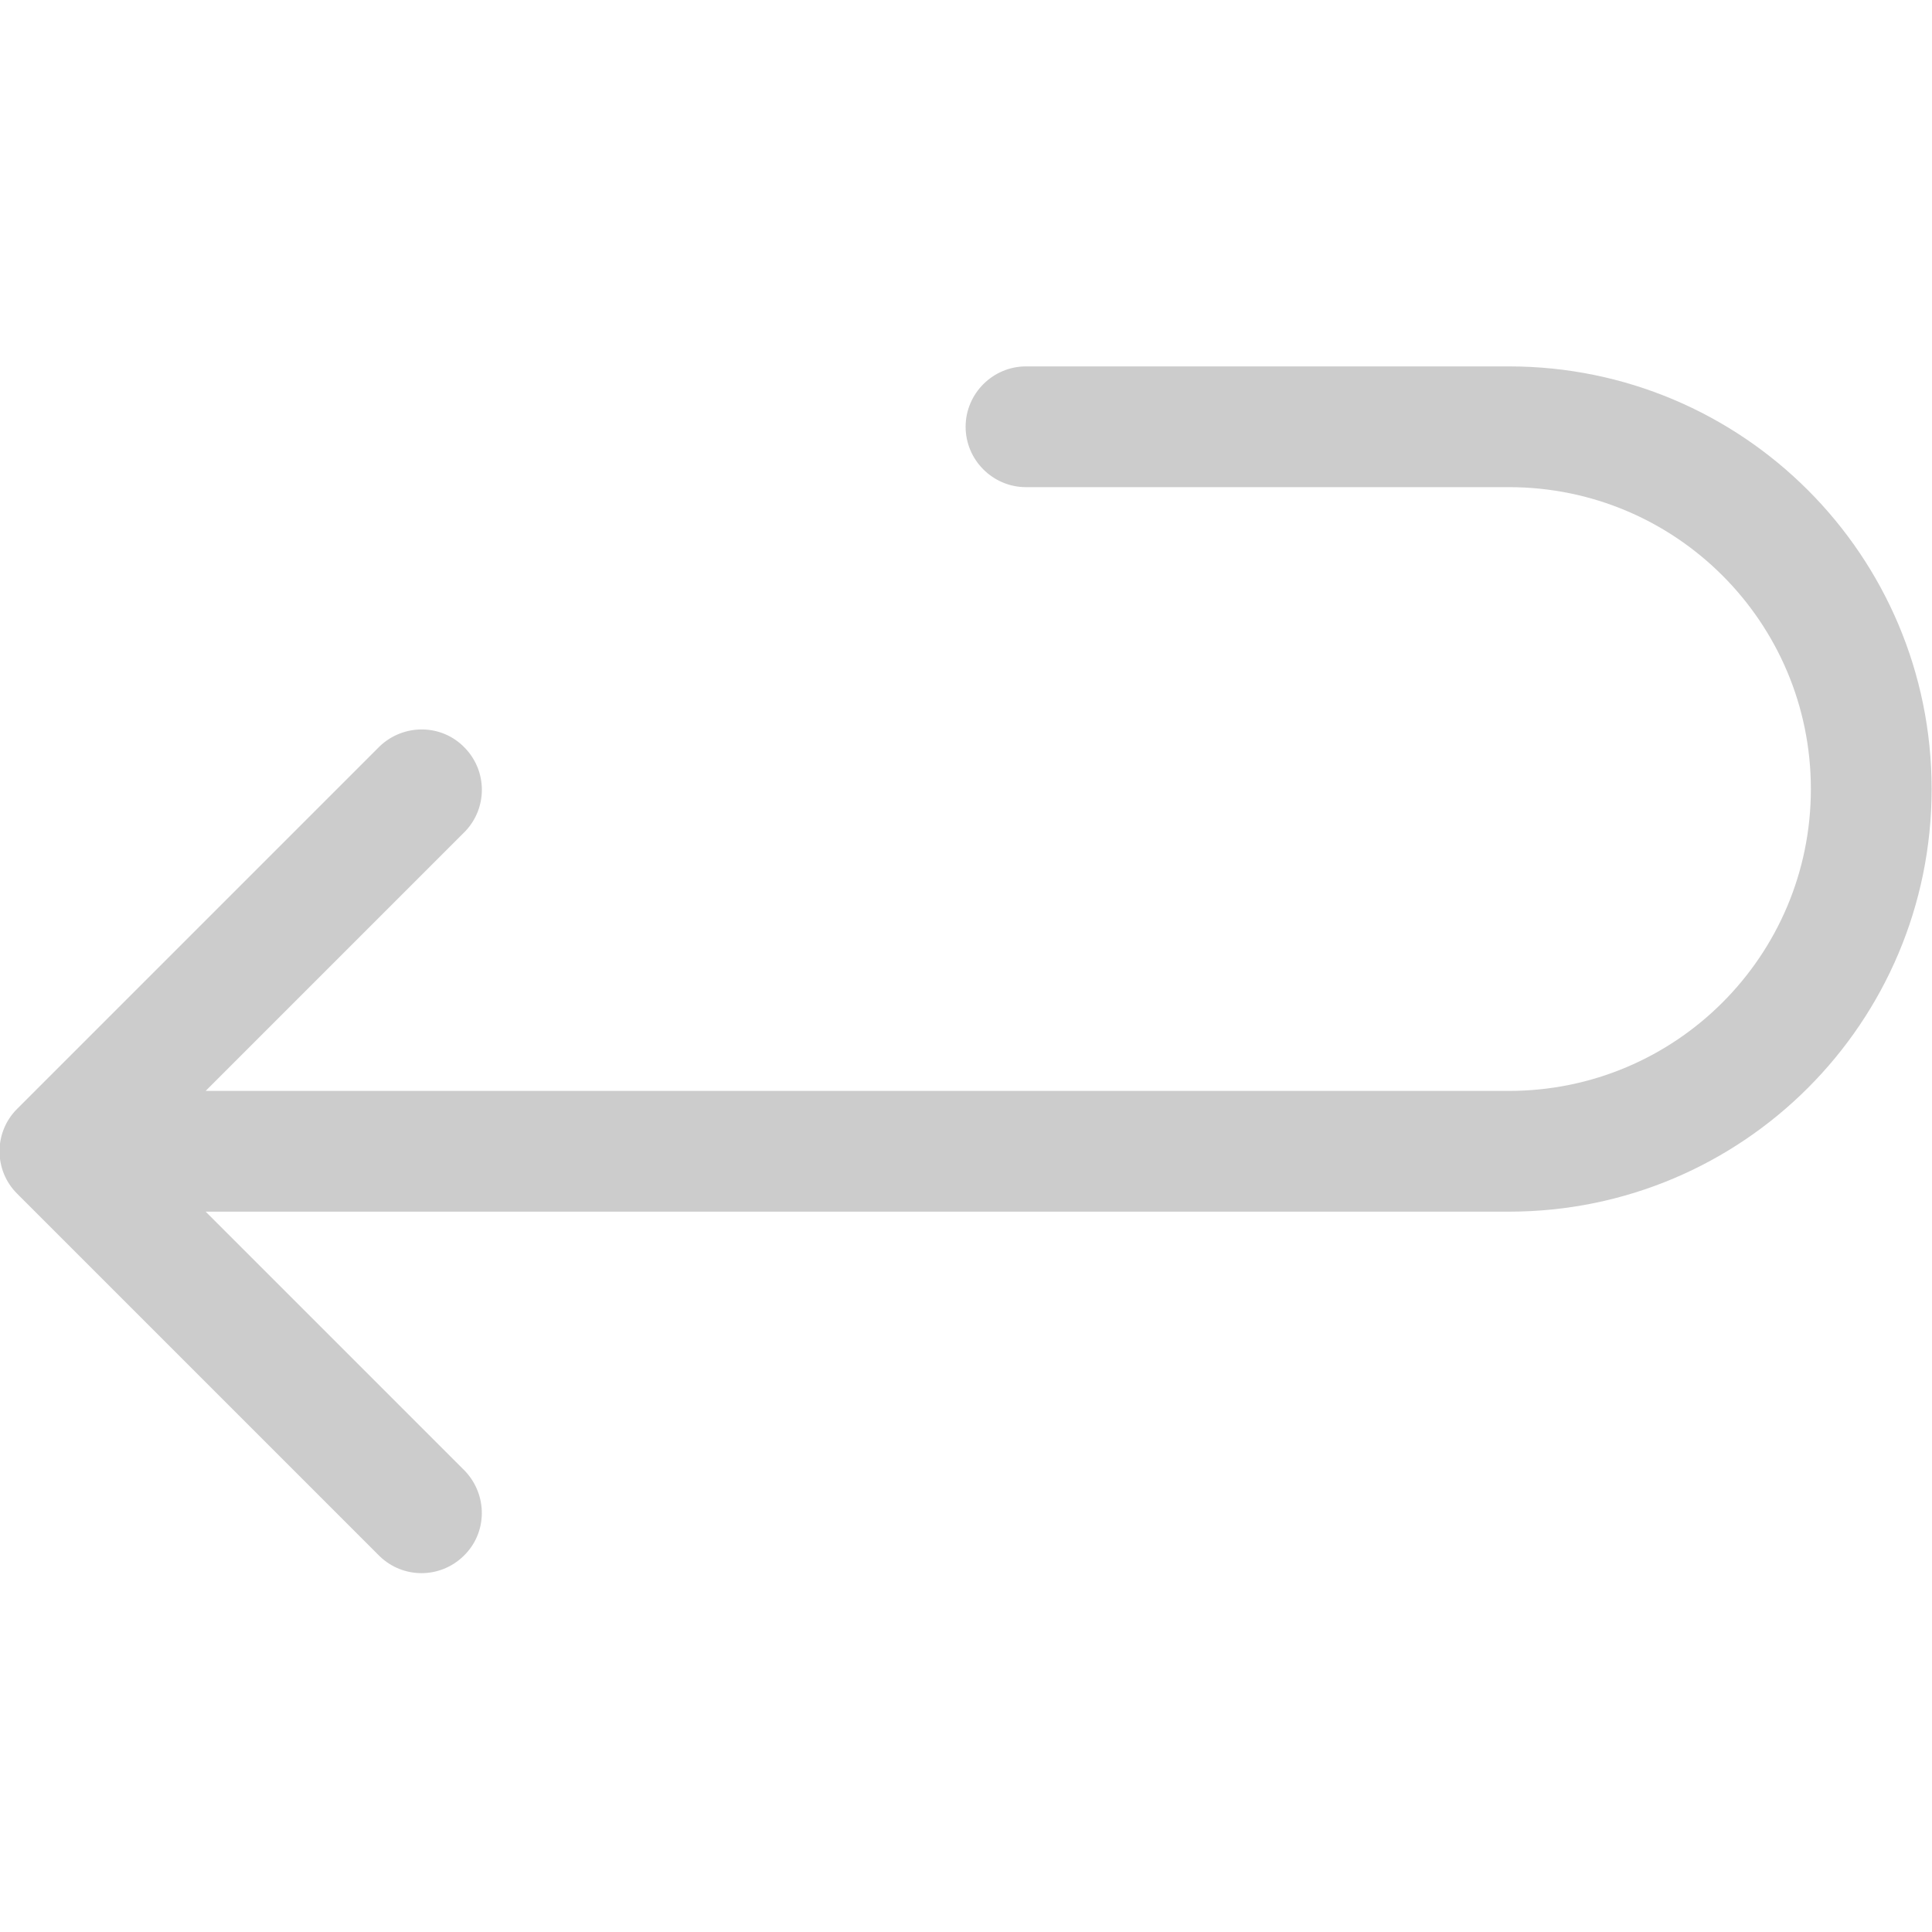 <?xml version="1.0" encoding="utf-8"?>
<!-- Generator: Adobe Illustrator 24.1.2, SVG Export Plug-In . SVG Version: 6.00 Build 0)  -->
<svg version="1.1" id="Layer_1" xmlns="http://www.w3.org/2000/svg" xmlns:xlink="http://www.w3.org/1999/xlink" x="0px" y="0px"
	 width="512px" height="512px" viewBox="0 0 512 512" style="enable-background:new 0 0 512 512;" xml:space="preserve">
<style type="text/css">
	.st0{fill:#CCCCCC;}
</style>
<g id="U_Turn">
	<path class="st0" d="M100.6,412.4l-96-96c-6.3-6.2-6.3-16.4,0-22.6c0,0,0,0,0,0l96-96c6.4-6.1,16.5-6,22.6,0.4c6,6.2,6,16,0,22.2
		l-68.7,68.7h345.4c44.2,0,80-35.8,80-80s-35.8-80-80-80h-128c-8.8,0-16-7.2-16-16s7.2-16,16-16h128c61.9,0,112,50.1,112,112
		s-50.1,112-112,112H54.5l68.7,68.7c6.1,6.4,6,16.5-0.4,22.6C116.6,418.4,106.8,418.4,100.6,412.4L100.6,412.4z"/>
</g>
</svg>
